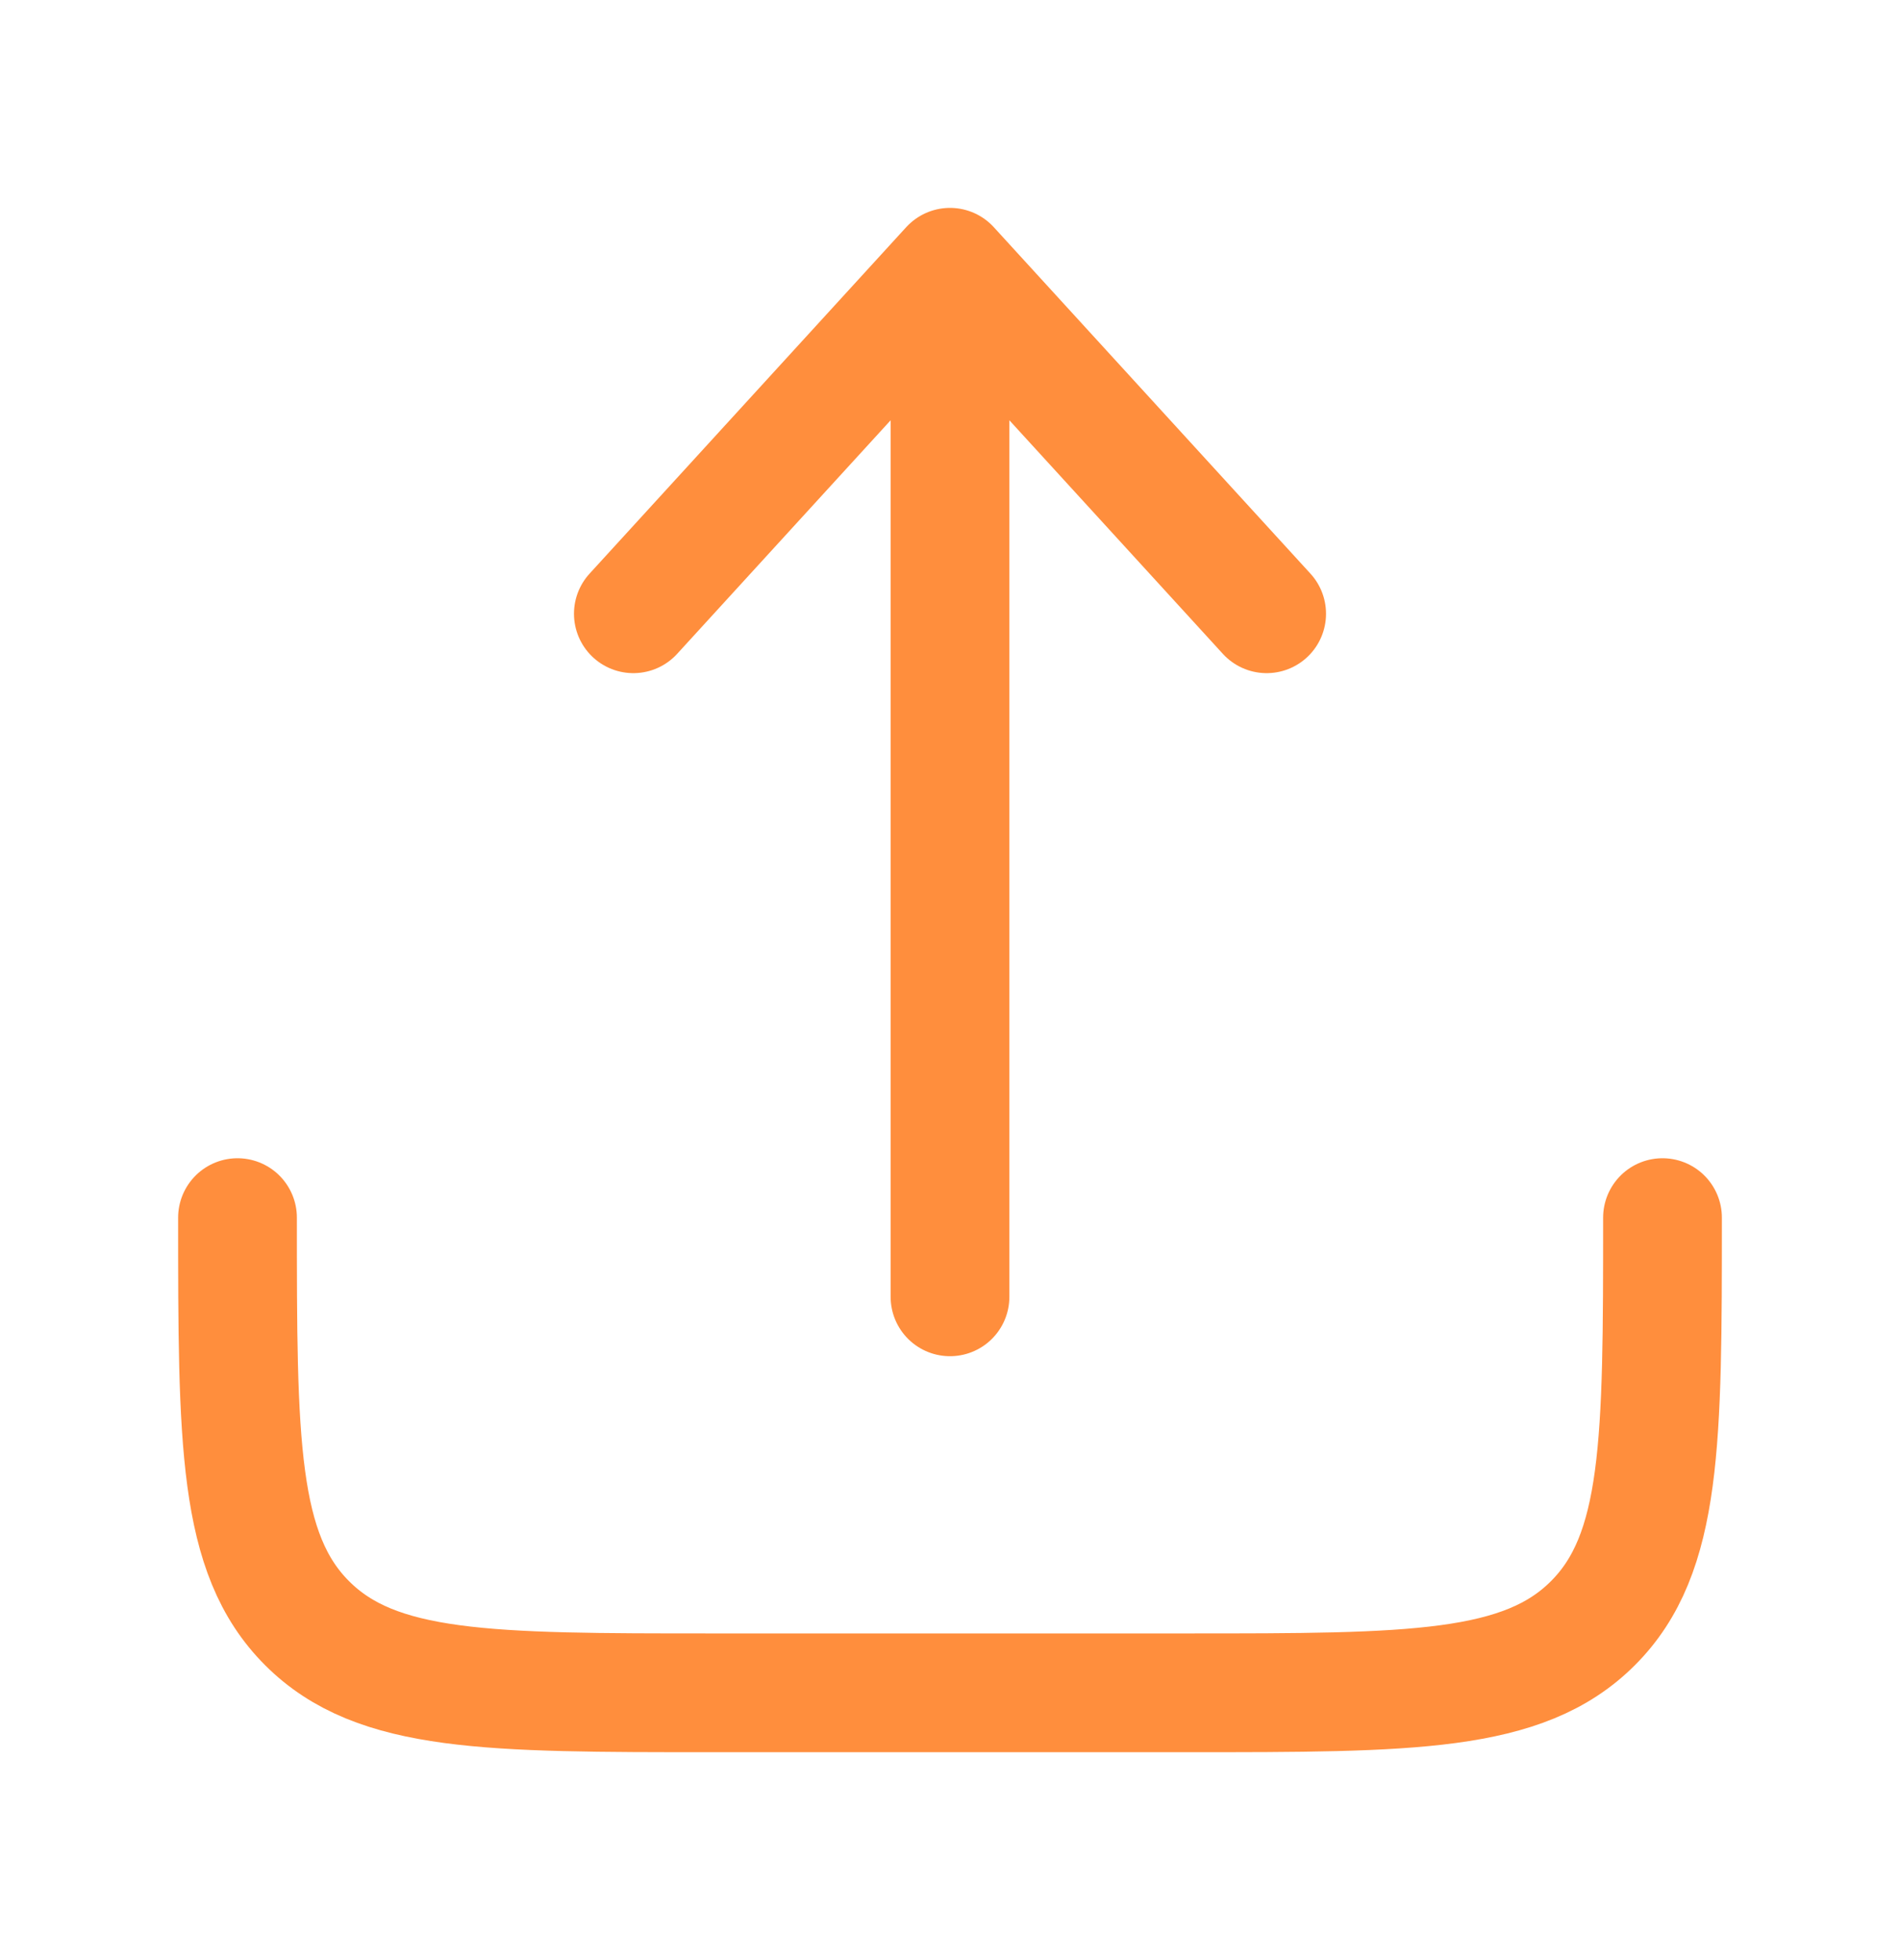 <svg width="32" height="33" viewBox="0 0 32 33" fill="none" xmlns="http://www.w3.org/2000/svg">
<path d="M4 20.5C4 24.271 4 26.157 5.172 27.328C6.343 28.5 8.229 28.5 12 28.5H20C23.771 28.5 25.657 28.5 26.828 27.328C28 26.157 28 24.271 28 20.5" stroke="#FF8E3D" stroke-width="2" stroke-linecap="round" stroke-linejoin="round"/>
<path d="M16 21.833V4.5M16 4.5L21.333 10.333M16 4.5L10.667 10.333" stroke="#FF8E3D" stroke-width="2" stroke-linecap="round" stroke-linejoin="round"/>
</svg>
